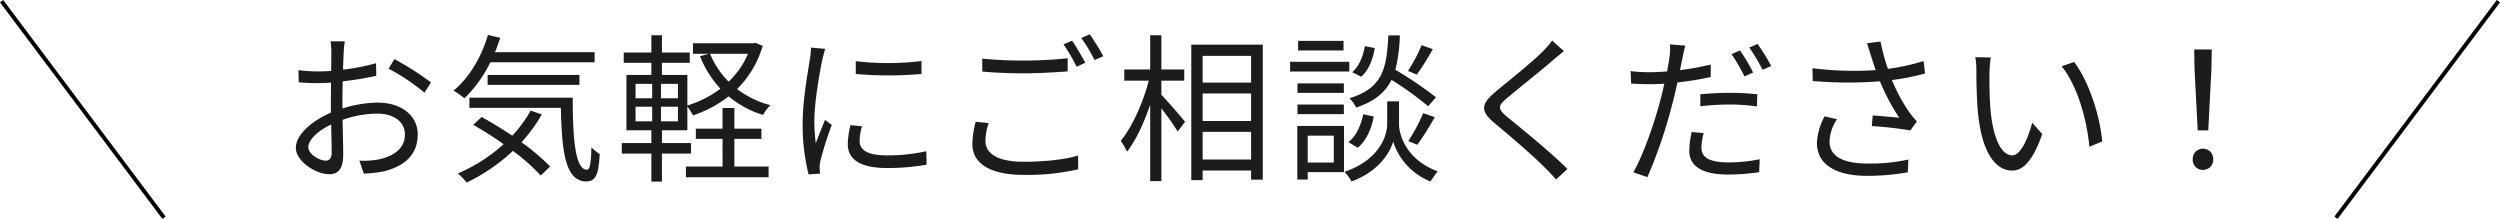 <svg xmlns="http://www.w3.org/2000/svg" width="625.289" height="54.756" viewBox="0 0 625.289 54.756"><g transform="translate(-517.6 -11360.356)"><path d="M-234.16-31.96h-3.56a21.093,21.093,0,0,1,.2,2.84c0,.72-.04,2.48-.04,4.56-1.12.08-2.16.12-3.08.12a37.013,37.013,0,0,1-5.12-.32l.08,3.04a43.938,43.938,0,0,0,5.12.2c.84,0,1.84-.04,2.96-.12-.04,1.76-.04,3.64-.04,5.24v2.28c-4.6,1.96-8.76,5.44-8.76,8.76,0,3.56,5.2,6.64,8.32,6.64,2.16,0,3.52-1.2,3.52-4.92,0-1.72-.08-5.28-.16-8.68A26.2,26.2,0,0,1-226-13.88c3.8,0,6.88,1.84,6.88,5.24,0,3.68-3.2,5.56-6.72,6.24a20.456,20.456,0,0,1-4.68.28l1.12,3.24a30.333,30.333,0,0,0,4.96-.56c5.48-1.32,8.52-4.4,8.52-9.24,0-4.8-4.2-7.96-10.04-7.96a30.251,30.251,0,0,0-8.8,1.48v-1.4c0-1.6.04-3.52.08-5.4a73.432,73.432,0,0,0,8.4-1.4l-.08-3.12a53.8,53.8,0,0,1-8.24,1.6c.04-1.8.12-3.36.16-4.32A25.66,25.66,0,0,1-234.16-31.96Zm12.4,4.44-1.44,2.4a50.739,50.739,0,0,1,8.96,6l1.64-2.56A72.706,72.706,0,0,0-221.76-27.52Zm-21.52,22c0-1.8,2.44-4.12,5.72-5.64.04,2.92.12,5.64.12,7.08,0,1.32-.56,1.96-1.48,1.96C-240.48-2.12-243.28-3.68-243.28-5.52Zm71.6-21.2v-2.52H-196.6q.72-1.74,1.32-3.6l-3.08-.72c-1.64,5.6-4.72,10.72-8.6,13.92a24.966,24.966,0,0,1,2.72,1.92,31.937,31.937,0,0,0,6.48-9Zm-3.8,5.64v-2.48h-22.96v2.48Zm-12.2,6.44a31.638,31.638,0,0,1-4.6,6.28c-2.56-1.72-5.2-3.32-7.64-4.68l-2.12,1.96a89.158,89.158,0,0,1,7.6,4.84,40.768,40.768,0,0,1-11.44,7.32,16.806,16.806,0,0,1,2.2,2.28,46.042,46.042,0,0,0,11.56-7.92,47,47,0,0,1,6.96,6.16l2.36-2.24a51.539,51.539,0,0,0-7.16-6.08,39.809,39.809,0,0,0,5.08-6.96ZM-203-17.88v2.56h22.88c.24,10.92,1.08,18.36,6.36,18.4,2.44-.04,3.08-1.84,3.36-6.84a11.873,11.873,0,0,1-2.08-1.72c-.08,3.36-.28,5.64-1.08,5.64-3,0-3.56-7.72-3.6-18.04Zm41.56,2.28h4.16v3.64h-4.16Zm0-5.72h4.16v3.6h-4.16Zm10.6,3.6h-4.24v-3.6h4.24Zm0,5.76h-4.24V-15.6h4.24Zm17.52-16.88a20.756,20.756,0,0,1-4.84,6.96,21.442,21.442,0,0,1-4.64-6.96ZM-147.56-3.88V-6.52h-7.28v-3.2h6.36v-5.92a11.947,11.947,0,0,1,1.4,2.2,29.533,29.533,0,0,0,8.92-4.76,24.459,24.459,0,0,0,8.6,4.64A12.207,12.207,0,0,1-127.72-16a23.052,23.052,0,0,1-8.32-4.04,24.873,24.873,0,0,0,6.4-10.8l-1.84-.76-.52.12h-15.08v2.64h3.96l-2.2.6a25.714,25.714,0,0,0,5.12,8.12,26.543,26.543,0,0,1-8.28,4.2v-7.64h-6.36V-26.6h6.96v-2.56h-6.96v-4.32h-2.64v4.32h-6.92v2.56h6.92v3.04h-6.24V-9.72h6.24v3.2h-7.4v2.64h7.4v7h2.64v-7Zm10.84-3.68h6.76v-2.56h-6.76v-5.16h-2.96v5.16h-6.68v2.56h6.68V-.64h-9.16V2.04h20.68V-.64h-8.56ZM-106.36-27v3.2a94.022,94.022,0,0,0,16.44,0v-3.24A68.436,68.436,0,0,1-106.36-27Zm1.56,16.28-2.88-.28a21.5,21.5,0,0,0-.68,4.72c0,3.76,3,6,9.72,6a54.207,54.207,0,0,0,10-.84l-.08-3.36a44.127,44.127,0,0,1-9.92,1.04c-5.44,0-6.76-1.76-6.76-3.6A13.968,13.968,0,0,1-104.8-10.72ZM-114-30.08l-3.56-.32a17.506,17.506,0,0,1-.28,2.84c-.48,3.32-1.8,10.16-1.8,16.04a50.364,50.364,0,0,0,1.48,12.84l2.88-.2c-.04-.4-.08-.96-.12-1.4a7.72,7.72,0,0,1,.2-1.8,81.635,81.635,0,0,1,2.84-8.96l-1.68-1.28c-.68,1.64-1.64,4.04-2.32,5.84a43.871,43.871,0,0,1-.36-5.6c0-4.48,1.24-11.64,2-15.32C-114.56-28.12-114.2-29.4-114-30.08Zm39.28,2.44v3.24c3.16.28,6.56.44,10.6.44,3.68,0,8.04-.28,10.76-.48v-3.28a105.187,105.187,0,0,1-10.8.56A99.981,99.981,0,0,1-74.72-27.64Zm1.6,16.12-3.24-.32a22.578,22.578,0,0,0-.84,5.56c0,5.04,4.72,7.72,12.84,7.72A56.383,56.383,0,0,0-50.72.04l-.04-3.44c-3,.96-8.16,1.56-13.68,1.56-6.4,0-9.48-2.08-9.48-5.16A14.183,14.183,0,0,1-73.12-11.52Zm20.88-20.6-2.16.92a41.749,41.749,0,0,1,3.28,5.6l2.16-1A62.711,62.711,0,0,0-52.24-32.12Zm4.4-1.6-2.12.92a36.729,36.729,0,0,1,3.32,5.52l2.2-.96A58.3,58.3,0,0,0-47.84-33.72Zm17.92,11.6h5.72v-2.8h-5.72v-8.56h-2.8v8.56H-39.2v2.8h6.12c-1.4,5.52-4.24,11.72-7,15.04a16.548,16.548,0,0,1,1.56,2.72c2.16-2.72,4.24-7.16,5.8-11.76V3h2.8V-15.2a65.519,65.519,0,0,1,4.08,5.8L-24-11.84c-.84-1.08-4.52-5.32-5.92-6.76ZM-19.6-2.4V-9.32H-7.48V-2.4ZM-7.48-28.32v6.68H-19.6v-6.68Zm-12.12,9.4H-7.48v6.88H-19.6Zm-2.84-12.2V2.76h2.84V.36H-7.48V2.64h2.92V-31.12Zm57.6.12a38.04,38.04,0,0,1-3.4,6.44l2.2.92a61.182,61.182,0,0,0,4-6.36Zm-14.2.24c-.4,2.52-1.48,5.16-3.16,6.52l2.28,1.12c1.88-1.64,2.96-4.52,3.36-7.16Zm17.8,12.8A94.391,94.391,0,0,0,28.6-24.84a39.089,39.089,0,0,0,1.12-8.6H26.84c-.4,8.48-1.52,13.2-9.72,15.72A8.589,8.589,0,0,1,18.8-15.4c4.64-1.56,7.28-3.8,8.84-6.92a78.876,78.876,0,0,1,9.16,6.6ZM34.08-6.08A65.263,65.263,0,0,0,38.44-13l-2.88-1a41.516,41.516,0,0,1-3.72,6.96ZM19.2-5.36c2.16-1.76,3.44-4.8,4-7.8l-2.64-.56c-.56,2.8-1.8,5.56-3.72,6.96ZM15.64-32.08H4.28v2.4H15.64Zm1.44,5.24H2.28v2.44h14.8Zm-1.36,5.4H4.12v2.36h11.6ZM4.12-13.76h11.6v-2.4H4.12Zm9.08,5.4v6.72H6.68V-8.36Zm2.56-2.44H4.08V2.6h2.6V.76h9.08Zm13.76-6.16H26.56v5.72c0,2.28-1.4,8.72-10.68,11.92a13.625,13.625,0,0,1,1.76,2.4c7-2.56,9.8-7.56,10.4-10a15.874,15.874,0,0,0,9.36,10A24.566,24.566,0,0,1,39.2.56c-8.28-3.08-9.68-9.6-9.68-11.8ZM70.76-29.52,67.8-32.16a18.939,18.939,0,0,1-2.28,2.68c-2.72,2.76-8.8,7.56-11.8,10.08-3.6,3.04-4.08,4.76-.28,7.92C57.16-8.4,63.24-3.2,66.04-.32c1,.96,1.92,1.96,2.76,2.92L71.64-.04C67.4-4.28,60.32-10,56.68-12.96c-2.56-2.16-2.52-2.8-.12-4.84,2.96-2.48,8.72-7.04,11.44-9.44C68.68-27.8,69.92-28.84,70.76-29.52ZM105.72-9l-3-.28a22.436,22.436,0,0,0-.6,4.72c0,3.96,3.44,5.92,9.76,5.92a52.689,52.689,0,0,0,7.72-.6l.12-3.24a38.5,38.5,0,0,1-7.8.8c-5.72,0-6.76-1.84-6.76-3.72A14.144,14.144,0,0,1,105.72-9Zm-4.6-21.88-3.84-.32a15.694,15.694,0,0,1-.12,3.28c-.12.8-.32,2.08-.6,3.48-1.56.12-3,.2-4.32.2a36.236,36.236,0,0,1-4.8-.28l.12,3.12c1.44.08,2.88.16,4.64.16,1.12,0,2.36-.04,3.68-.12-.32,1.44-.68,2.96-1.04,4.28C93.36-11.44,90.52-3.32,88.12.8L91.64,2a121.046,121.046,0,0,0,6.24-18.32c.48-1.76.88-3.6,1.28-5.36a76.813,76.813,0,0,0,8.32-1.36v-3.12a66.838,66.838,0,0,1-7.68,1.4c.2-1.08.44-2.08.6-2.96C100.56-28.52,100.88-30.04,101.12-30.88Zm3.76,12.16v3a65.741,65.741,0,0,1,7.44-.44,50.575,50.575,0,0,1,6.72.48l.08-3.04a64.025,64.025,0,0,0-6.92-.36C109.64-19.08,107-18.92,104.88-18.72Zm9.92-10.96-2.12.92a45.711,45.711,0,0,1,3.24,5.56l2.16-.96A44.6,44.6,0,0,0,114.8-29.68Zm4.4-1.64-2.08.92a42.533,42.533,0,0,1,3.32,5.56l2.16-.96A51.452,51.452,0,0,0,119.2-31.32Zm28.36,2.96c.28.92.68,2.12,1.16,3.6a83.581,83.581,0,0,1-15.8-.48l.08,3.2a102.77,102.77,0,0,0,16.8.08,53.432,53.432,0,0,0,4.84,9.12c-1.44-.16-4.4-.4-6.64-.6l-.24,2.68a90.41,90.41,0,0,1,9.64,1.08l1.64-2.24c-.6-.68-1.2-1.36-1.76-2.12a42.56,42.56,0,0,1-4.48-8.24,59.469,59.469,0,0,0,8.28-1.64l-.36-3.12a51.376,51.376,0,0,1-8.92,1.96,47.791,47.791,0,0,1-1.84-6.84l-3.4.44C146.92-30.44,147.28-29.2,147.56-28.36Zm-8.48,15.88-3.12-.72a15.594,15.594,0,0,0-1.92,6.64c0,5.44,4.8,8.2,12.4,8.24A58.093,58.093,0,0,0,156.76.8l.16-3.2a44.587,44.587,0,0,1-10.32,1c-5.92-.04-9.4-1.72-9.4-5.52A10.291,10.291,0,0,1,139.08-12.48Zm38.44-15.44L173.64-28a18.043,18.043,0,0,1,.28,3.56c0,2.32.08,7.2.44,10.68C175.44-3.4,179.08.36,182.88.36c2.68,0,5.12-2.32,7.52-9.12l-2.52-2.84c-1.04,4-2.92,8.16-4.96,8.16-2.84,0-4.8-4.44-5.44-11.12-.28-3.32-.32-6.96-.28-9.48A30.455,30.455,0,0,1,177.52-27.92Zm20.84,1.12-3.12,1.08c3.84,4.68,6.24,12.88,6.96,20.12l3.2-1.32C204.8-13.68,201.92-22.16,198.36-26.8ZM229.28-9.68h2.64l.8-15.52.08-4.72h-4.4l.08,4.72ZM230.6.2a2.523,2.523,0,0,0,2.56-2.64,2.557,2.557,0,0,0-2.56-2.68,2.557,2.557,0,0,0-2.56,2.68A2.5,2.5,0,0,0,230.6.2Z" transform="translate(838 11402.656)" fill="#1c1c1c"/><g transform="translate(-254.756 2730.656)"><path d="M.4,54.456l-.8-.6L40.217-.3l.8.6Z" transform="translate(1356.627 8630)"/><path d="M40.217,54.456-.4.3.4-.3,41.017,53.856Z" transform="translate(772.756 8630)"/></g></g></svg>